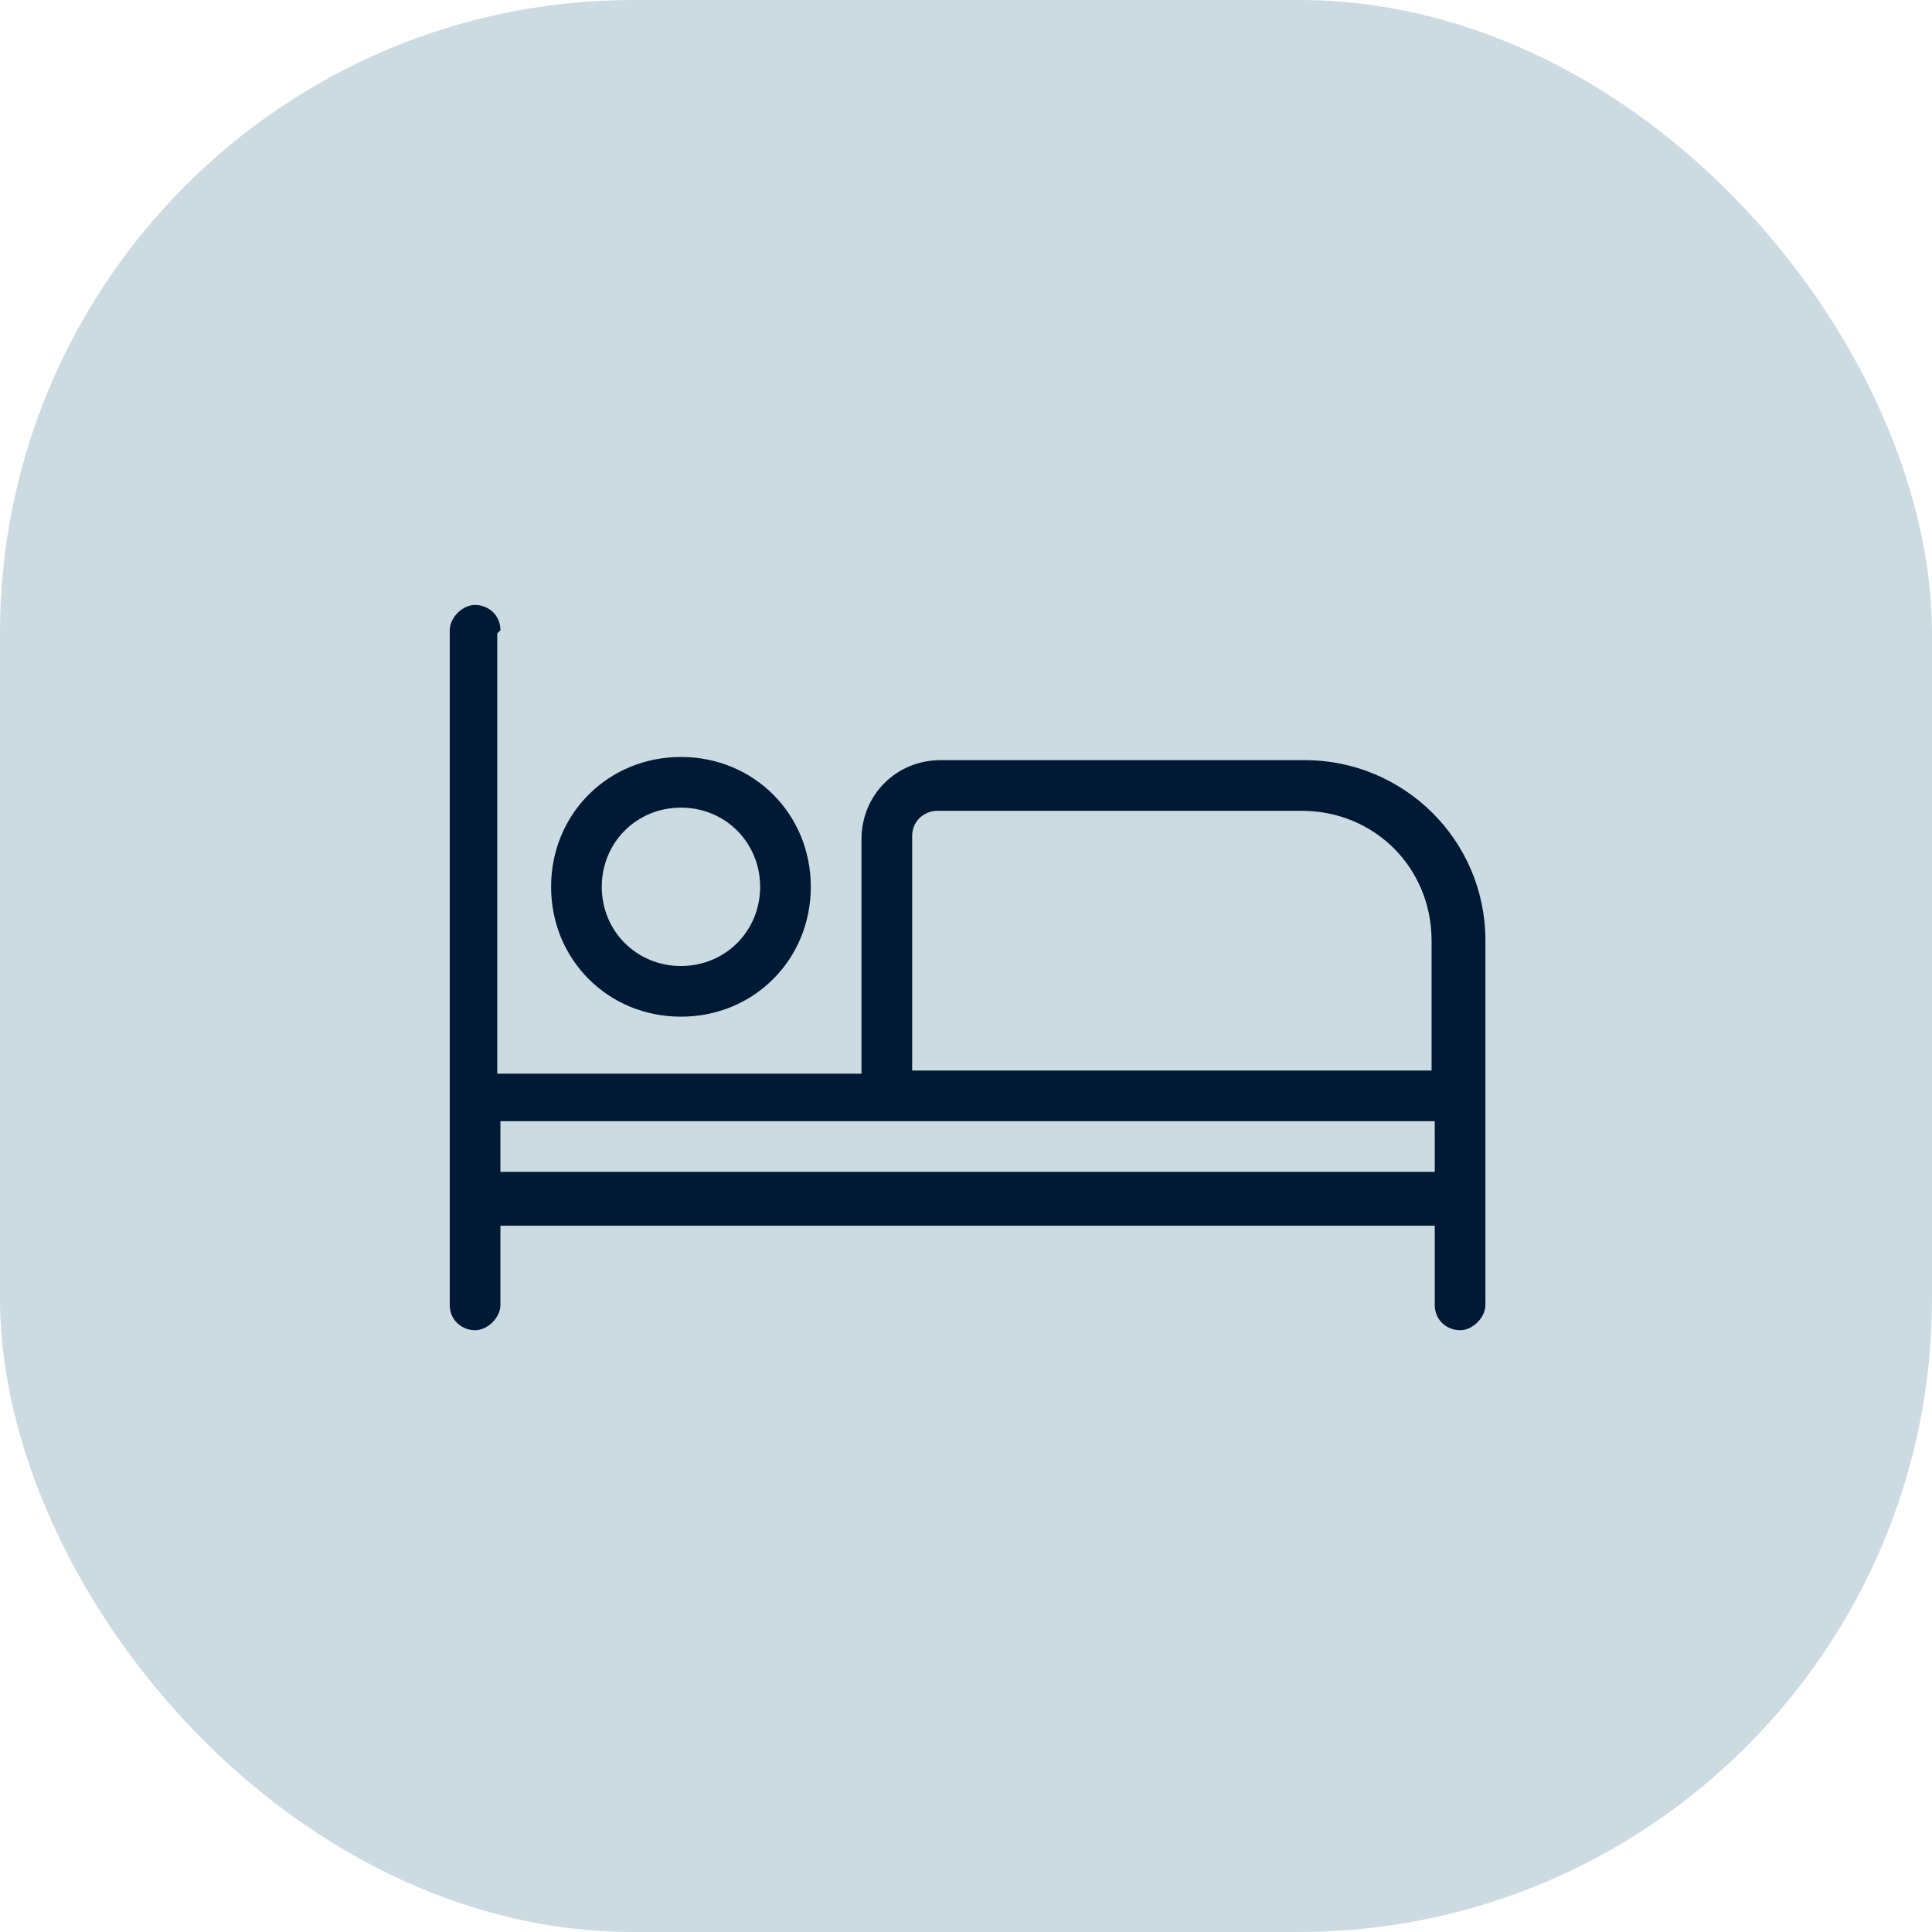 <?xml version="1.0" encoding="UTF-8"?> <svg xmlns="http://www.w3.org/2000/svg" id="Layer_1" version="1.1" viewBox="0 0 61 61"><defs><style> .st0 { fill: #001a35; } .st1 { fill: #ccdae1; } </style></defs><rect class="st1" width="61" height="61" rx="20" ry="20"></rect><path class="st0" d="M15.8,19.9c0-.5-.4-.8-.8-.8s-.8.4-.8.8v21.3c0,.5.4.8.8.8s.8-.4.8-.8v-2.5h29.5v2.5c0,.5.4.8.8.8s.8-.4.8-.8v-11.5c0-3.2-2.6-5.7-5.7-5.7h-11.5c-1.4,0-2.5,1.1-2.5,2.5v7.4h-11.5v-13.9ZM45.2,37H15.8v-1.6h29.5v1.6ZM45.2,29.7v4.1h-16.4v-7.4c0-.5.4-.8.8-.8h11.5c2.3,0,4.1,1.8,4.1,4.1ZM19,28c0-1.4,1.1-2.5,2.5-2.5s2.5,1.1,2.5,2.5-1.1,2.5-2.5,2.5-2.5-1.1-2.5-2.5ZM25.6,28c0-2.3-1.8-4.1-4.1-4.1s-4.1,1.8-4.1,4.1,1.8,4.1,4.1,4.1,4.1-1.8,4.1-4.1Z"></path></svg> 